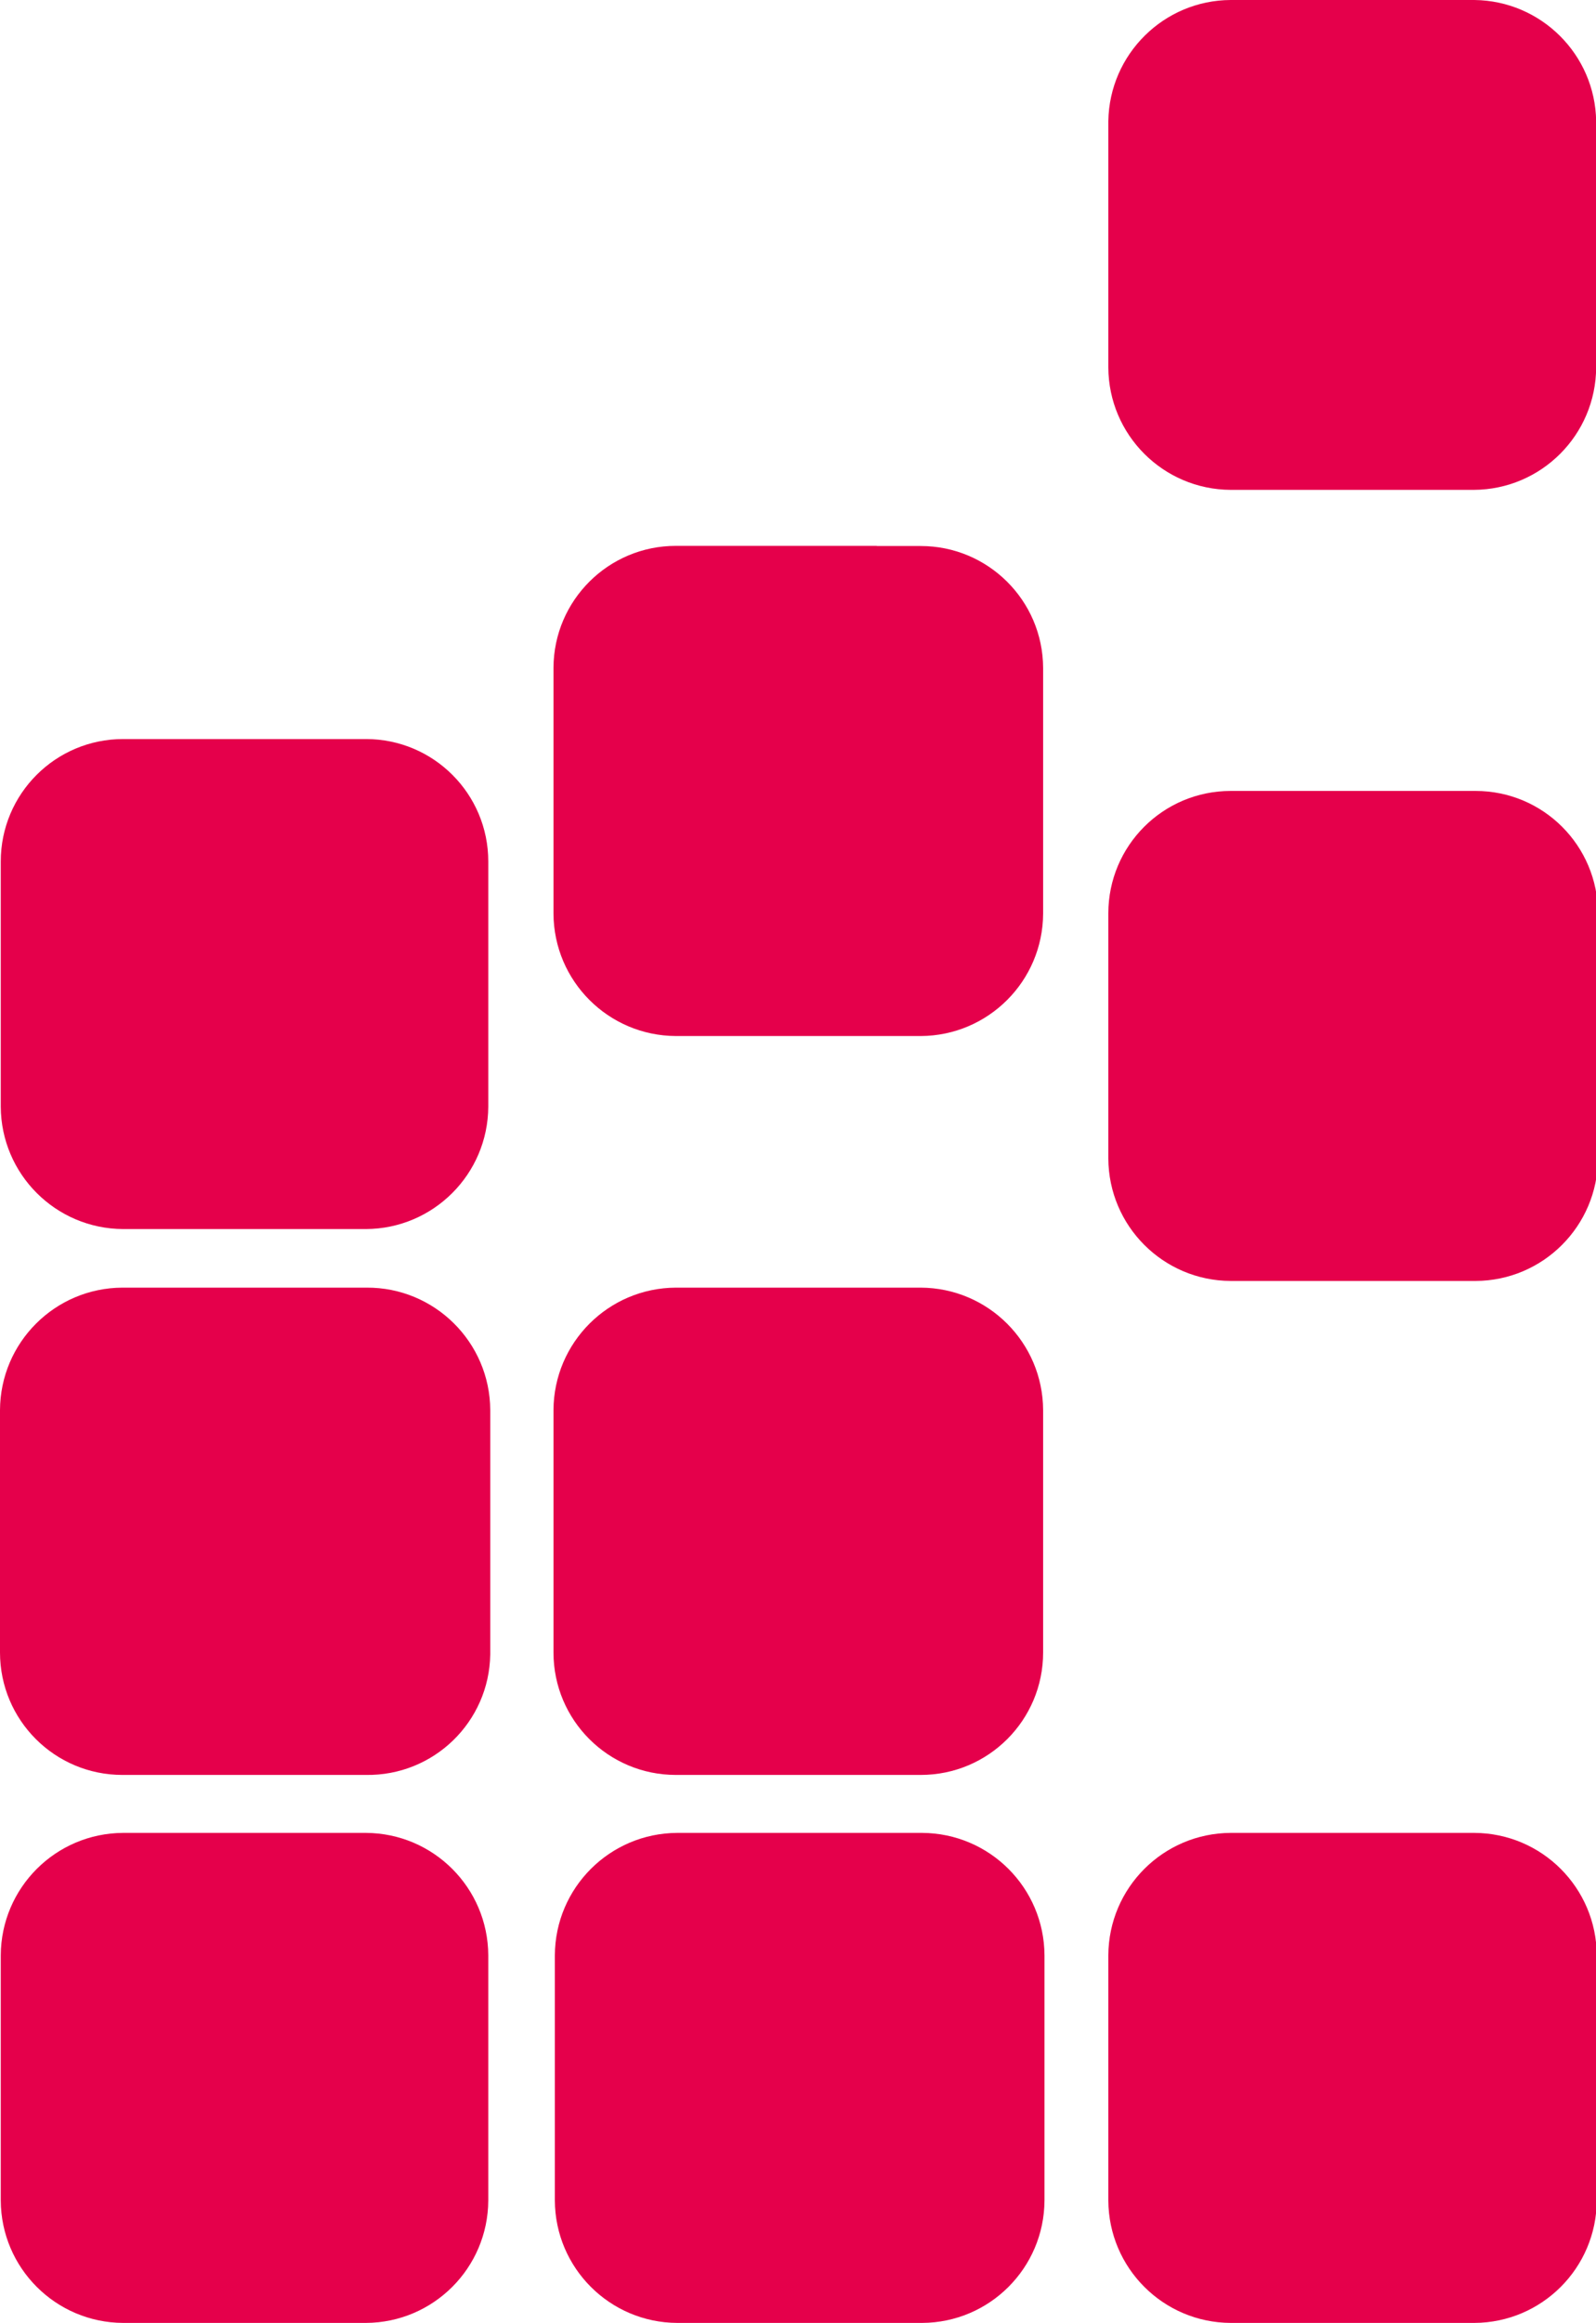 <?xml version="1.0" encoding="UTF-8"?> <!-- Generator: Adobe Illustrator 25.2.3, SVG Export Plug-In . SVG Version: 6.00 Build 0) --> <svg xmlns="http://www.w3.org/2000/svg" xmlns:xlink="http://www.w3.org/1999/xlink" version="1.1" id="Layer_1" x="0px" y="0px" viewBox="0 0 105.25 153.07" style="enable-background:new 0 0 105.25 153.07;" xml:space="preserve"> <style type="text/css"> .st0{fill:#e5004b;} </style> <g> <path class="st0" d="M94.33,0h2.9c4.4,0.05,7.96,3.59,8.03,7.98v16.23c-0.02,4.45-3.62,8.05-8.07,8.07H81.16 c-4.45-0.02-8.05-3.62-8.07-8.07V7.98c0.07-4.41,3.66-7.96,8.07-7.98H94.33z"></path> <path class="st0" d="M83.97,52.12h-2.81c-4.46,0-8.07,3.61-8.07,8.07l0,0v16.15c0.02,4.45,3.62,8.05,8.07,8.07h16.15 c4.45-0.02,8.05-3.62,8.07-8.07V60.19c0-4.46-3.61-8.07-8.07-8.07l0,0H84.15H83.97z"></path> <path class="st0" d="M57.82,35.98h2.9c4.44,0,8.05,3.59,8.07,8.03v16.19c-0.02,4.45-3.62,8.05-8.07,8.07H44.57 c-4.45-0.02-8.05-3.62-8.07-8.07V44c0.02-4.44,3.63-8.03,8.07-8.03h13.16H57.82z"></path> <path class="st0" d="M47.47,84.85h-2.9c-4.45,0.02-8.05,3.62-8.07,8.07v15.97c0,4.46,3.61,8.07,8.07,8.07l0,0h16.15 c4.46,0,8.07-3.61,8.07-8.07l0,0V92.92c-0.02-4.45-3.62-8.05-8.07-8.07H47.56H47.47z"></path> <path class="st0" d="M21.32,48.7h2.81c4.46,0,8.07,3.61,8.07,8.07v16.15c-0.02,4.45-3.62,8.05-8.07,8.07H8.12 c-4.45-0.02-8.05-3.62-8.07-8.07V56.77c0-4.46,3.61-8.07,8.07-8.07l0,0h13.16L21.32,48.7z"></path> <path class="st0" d="M10.97,84.85h-2.9C3.62,84.87,0.02,88.47,0,92.92v15.97c0,4.46,3.61,8.07,8.07,8.07l0,0h16.06 c4.46,0.07,8.13-3.48,8.2-7.94c0-0.04,0-0.09,0-0.13V92.92c-0.02-4.48-3.68-8.1-8.16-8.07c-0.01,0-0.03,0-0.04,0H10.97z"></path> <path class="st0" d="M94.33,120.78h2.9c4.45,0.02,8.05,3.62,8.07,8.07V145c-0.02,4.45-3.62,8.05-8.07,8.07H81.16 c-4.45-0.02-8.05-3.62-8.07-8.07v-16.15c0.02-4.45,3.62-8.05,8.07-8.07H94.33z"></path> <path class="st0" d="M57.82,120.78H44.66c-4.45,0.02-8.05,3.62-8.07,8.07V145c0.02,4.45,3.62,8.05,8.07,8.07h16.15 c4.45-0.02,8.05-3.62,8.07-8.07v-16.15c-0.02-4.45-3.62-8.05-8.07-8.07H57.82z"></path> <path class="st0" d="M21.32,120.78h2.81c4.45,0.02,8.05,3.62,8.07,8.07V145c-0.02,4.45-3.62,8.05-8.07,8.07H8.12 c-4.45-0.02-8.05-3.62-8.07-8.07v-16.15c0.02-4.45,3.62-8.05,8.07-8.07h13.16H21.32z"></path> </g> </svg>